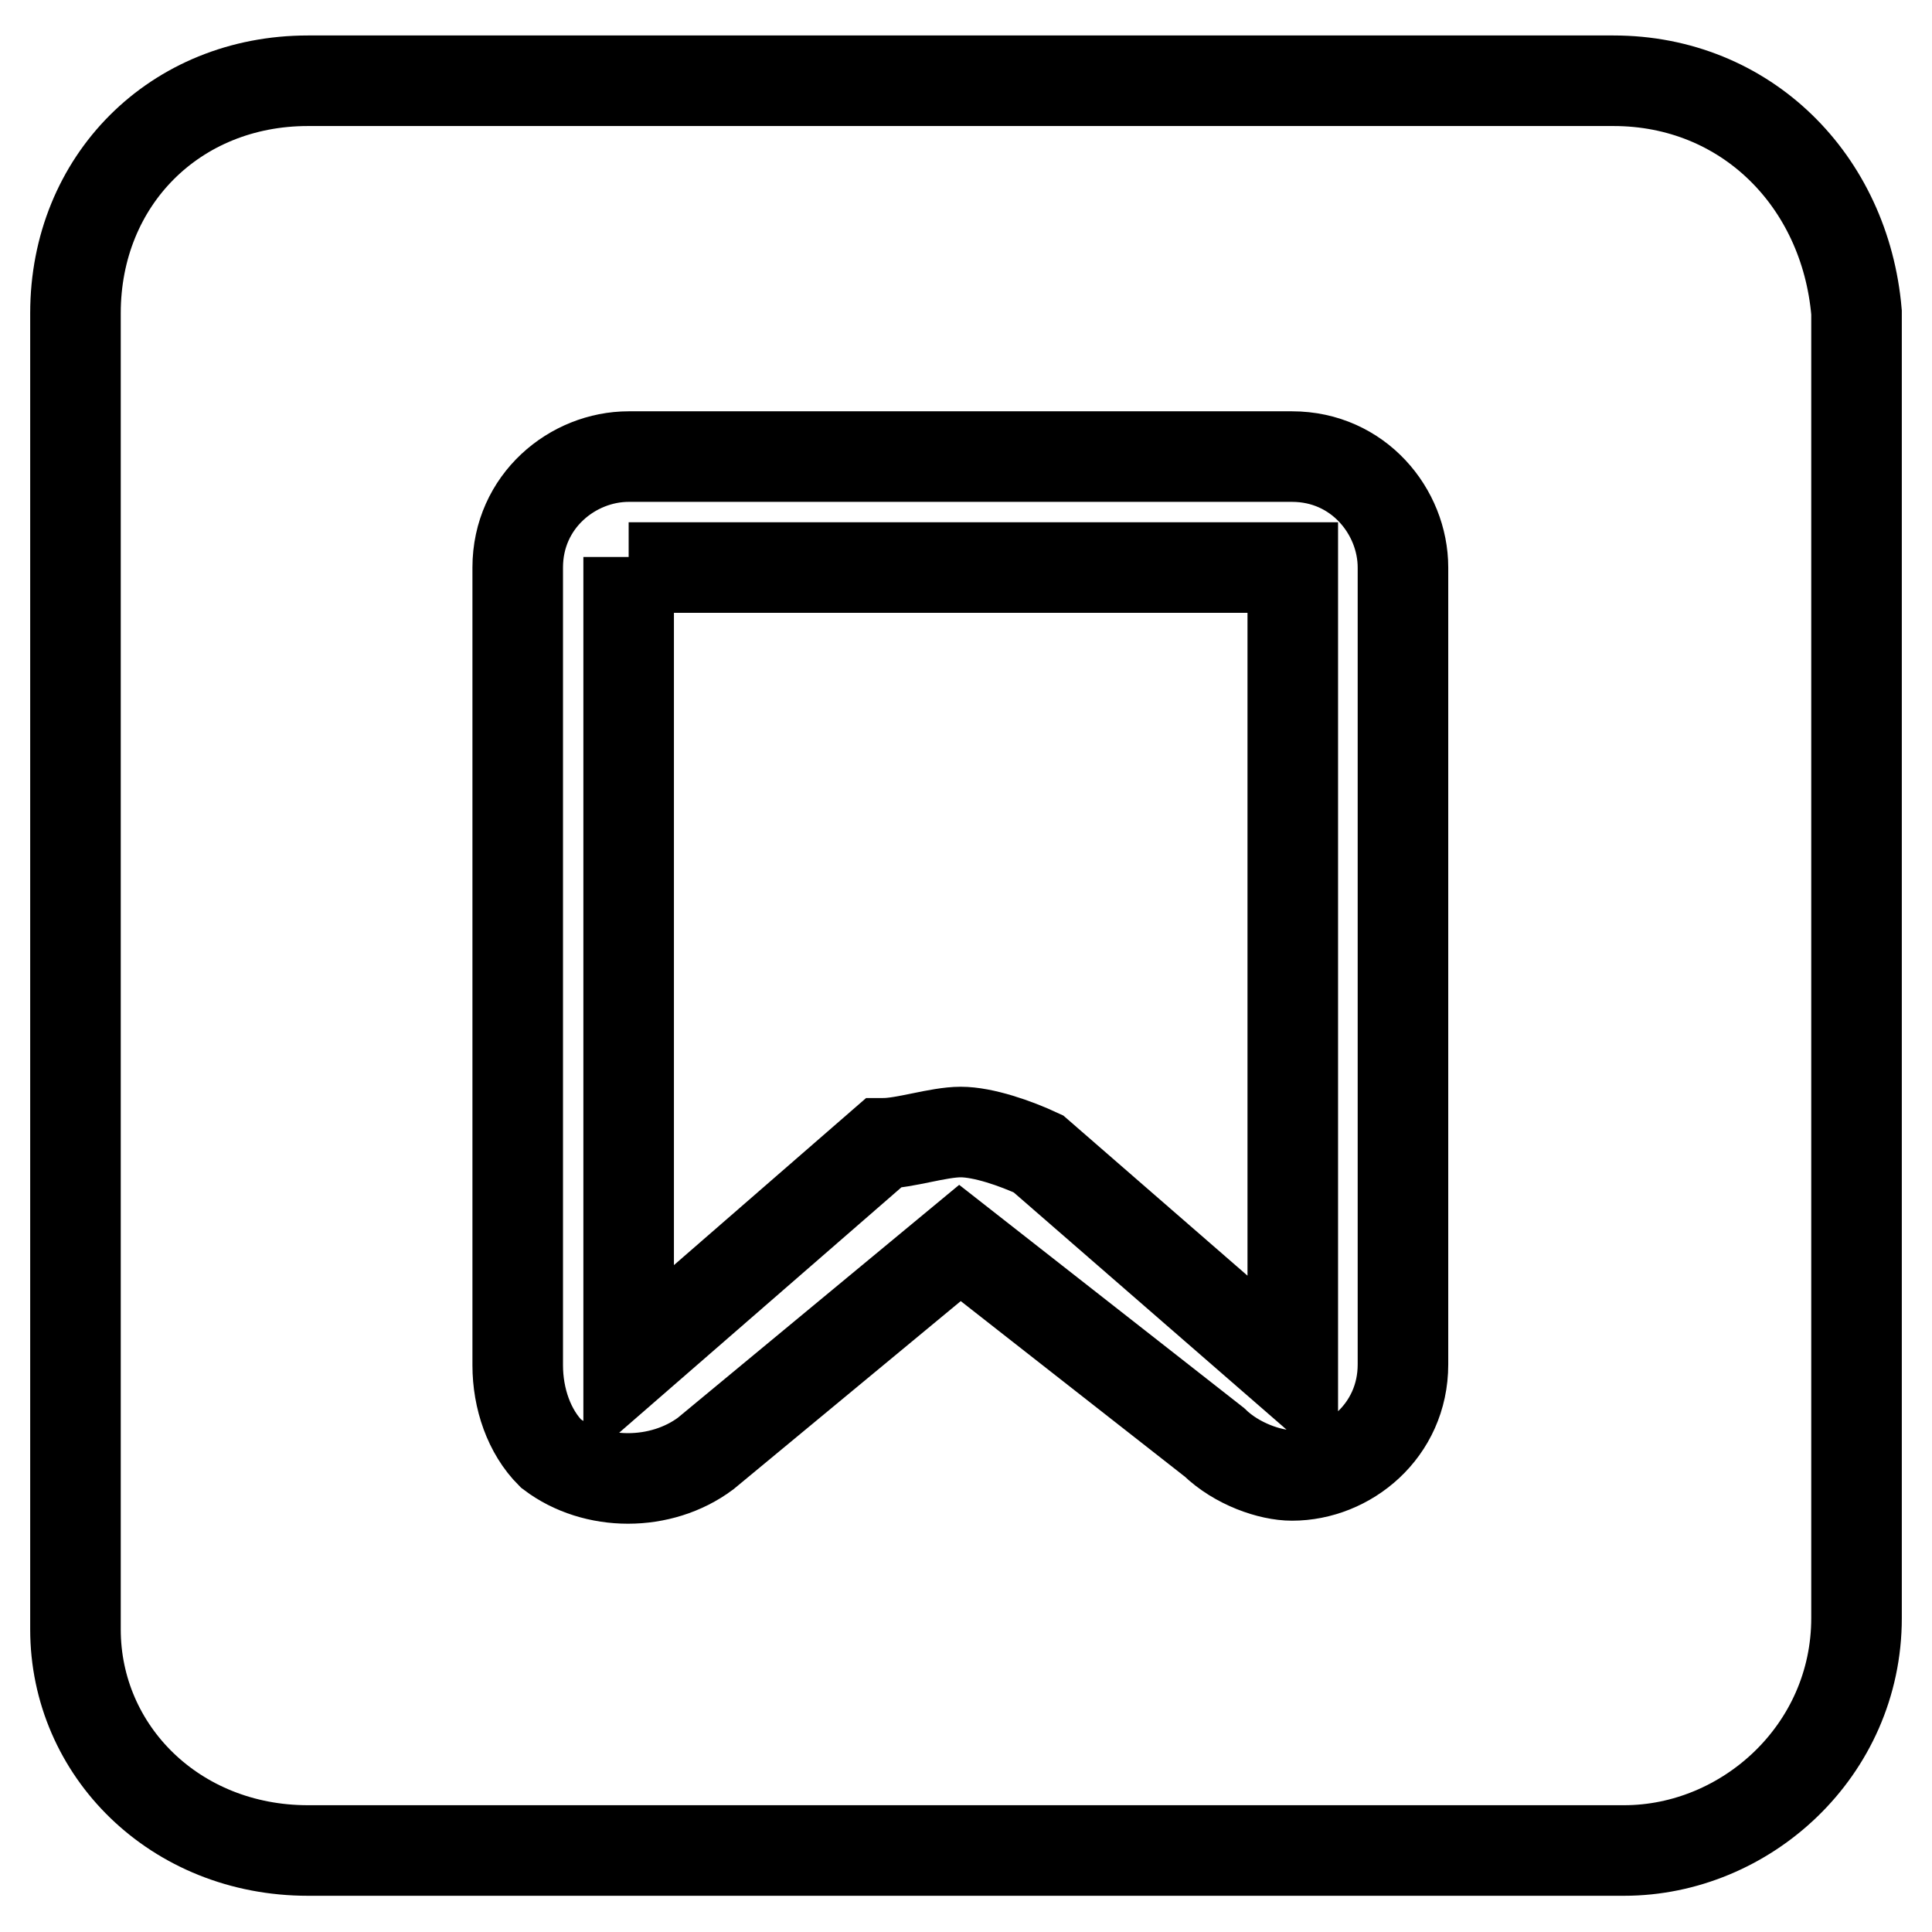 <?xml version="1.0" encoding="utf-8"?>
<!-- Svg Vector Icons : http://www.onlinewebfonts.com/icon -->
<!DOCTYPE svg PUBLIC "-//W3C//DTD SVG 1.1//EN" "http://www.w3.org/Graphics/SVG/1.1/DTD/svg11.dtd">
<svg version="1.1" xmlns="http://www.w3.org/2000/svg" xmlns:xlink="http://www.w3.org/1999/xlink" x="0px" y="0px" viewBox="0 0 256 256" enable-background="new 0 0 256 256" xml:space="preserve">
<g> <path stroke-width="12" fill-opacity="0" stroke="#000000"  d="M83.3,73.8L83.3,73.8v107l0,0l33.7-29.3c2.9,0,7.3-1.5,10.3-1.5s7.3,1.5,10.3,2.9l33.7,29.3l0,0v-107l0,0 H83.3V73.8z M213.8,10.7h-173C23.2,10.7,10,23.9,10,41.5v174.4c0,16.1,13.2,29.3,30.8,29.3h174.4c16.1,0,30.8-13.2,30.8-30.8v-173 C244.5,23.9,231.3,10.7,213.8,10.7z M185.9,180.8c0,8.8-7.3,14.7-14.7,14.7c-2.9,0-7.3-1.5-10.3-4.4l-33.7-26.4l-33.7,27.9 c-5.9,4.4-14.7,4.4-20.5,0c-2.9-2.9-4.4-7.3-4.4-11.7V75.2c0-8.8,7.3-14.7,14.7-14.7h87.9c8.8,0,14.7,7.3,14.7,14.7V180.8z"/></g>
</svg>
